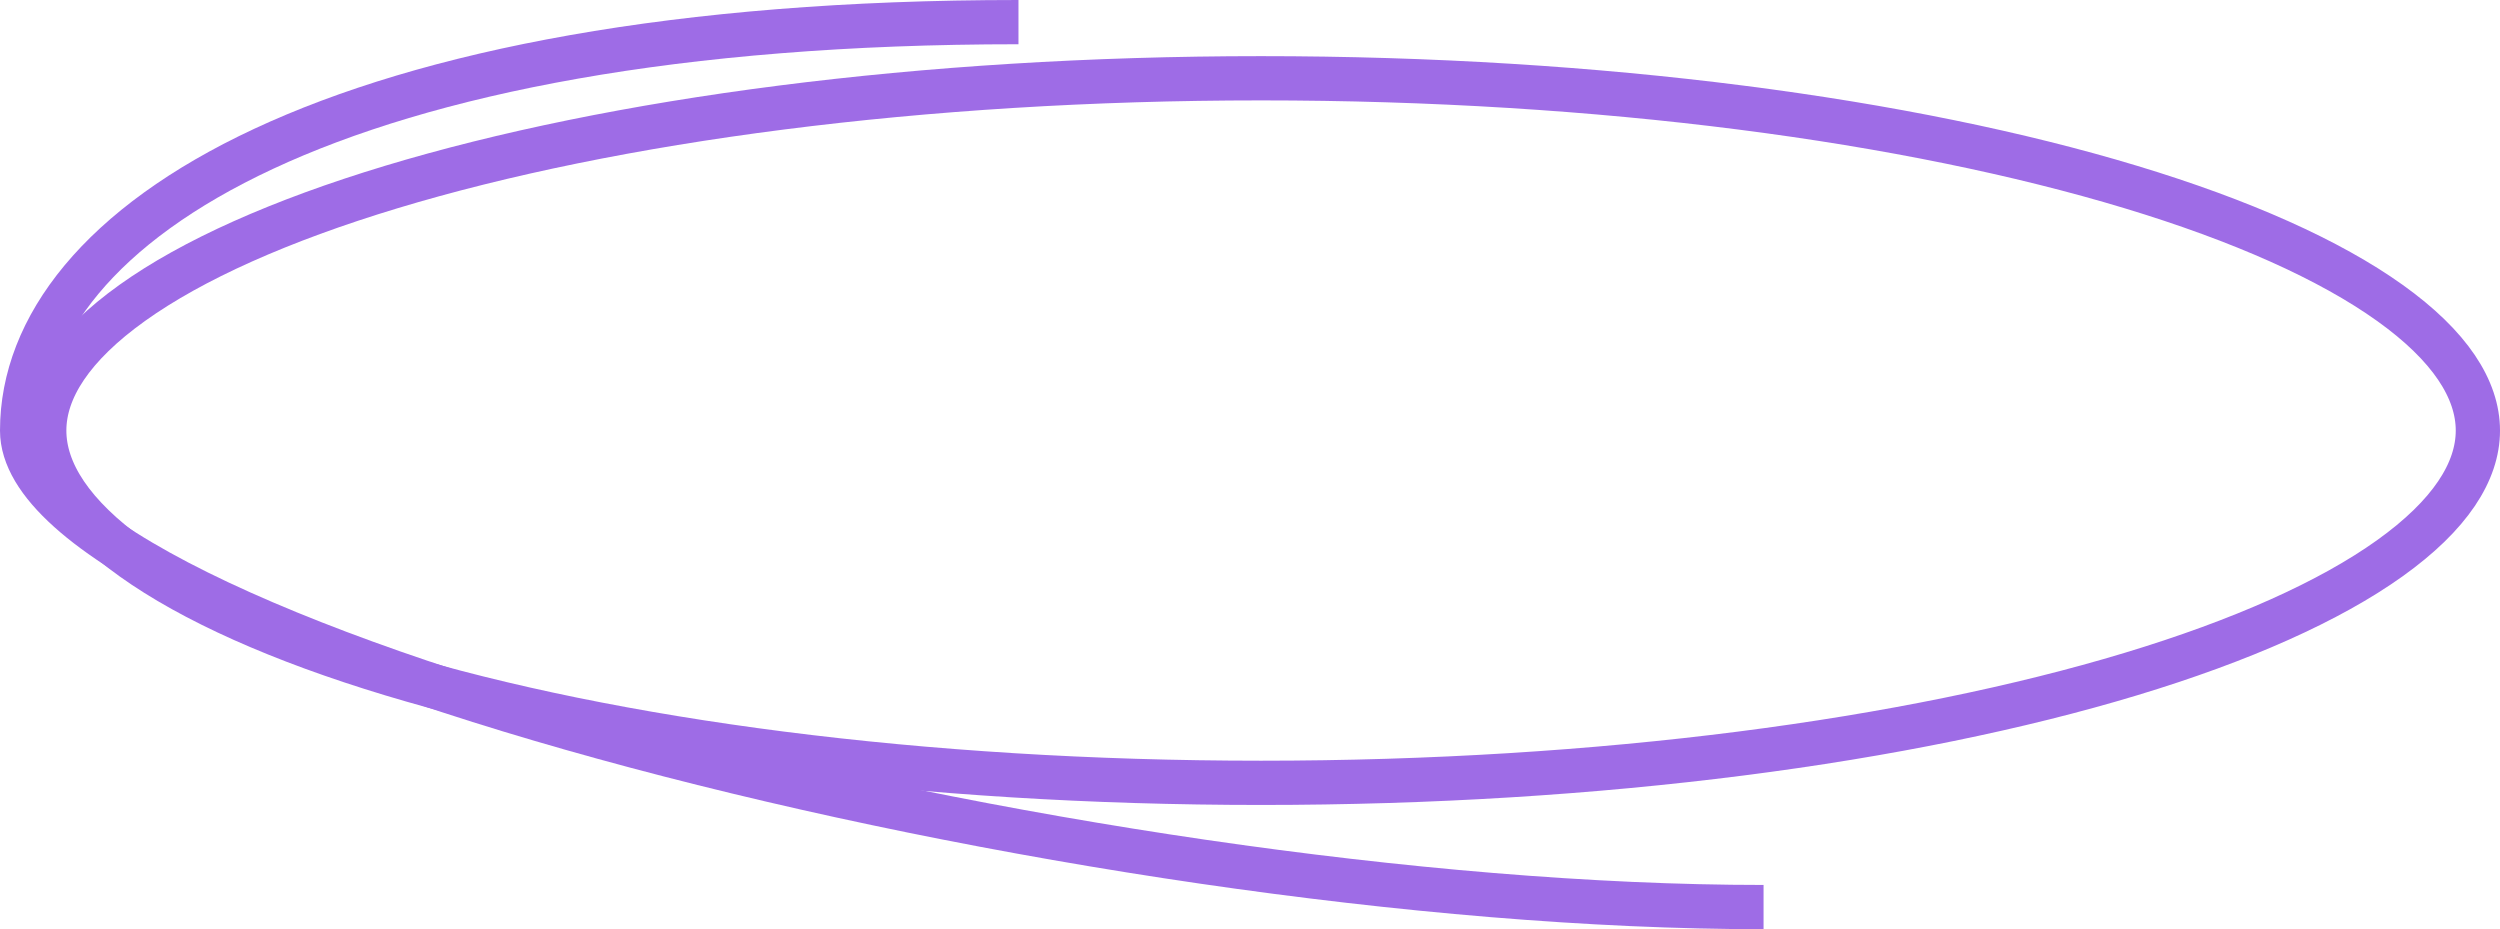 <?xml version="1.0" encoding="UTF-8"?> <svg xmlns="http://www.w3.org/2000/svg" width="113" height="42" viewBox="0 0 113 42" fill="none"><path d="M112 19.461C112 17.606 110.752 15.641 108.018 13.688C105.309 11.752 101.323 9.967 96.309 8.452C86.292 5.425 72.394 3.538 57 3.538C41.606 3.538 27.708 5.425 17.691 8.452C12.677 9.967 8.691 11.752 5.982 13.688C3.248 15.641 2 17.606 2 19.461C2 21.316 3.248 23.281 5.982 25.235C8.691 27.171 12.677 28.955 17.691 30.47C27.708 33.497 41.606 35.384 57 35.384C72.394 35.384 86.292 33.497 96.309 30.47C101.323 28.955 105.309 27.171 108.018 25.235C110.752 23.281 112 21.316 112 19.461Z" stroke="#9E6CE6" stroke-width="2"></path><path d="M46.035 1C15.107 1 1 10.115 1 19.462C1 28.808 48.785 41 79.713 41" stroke="#9E6CE6" stroke-width="2"></path></svg> 